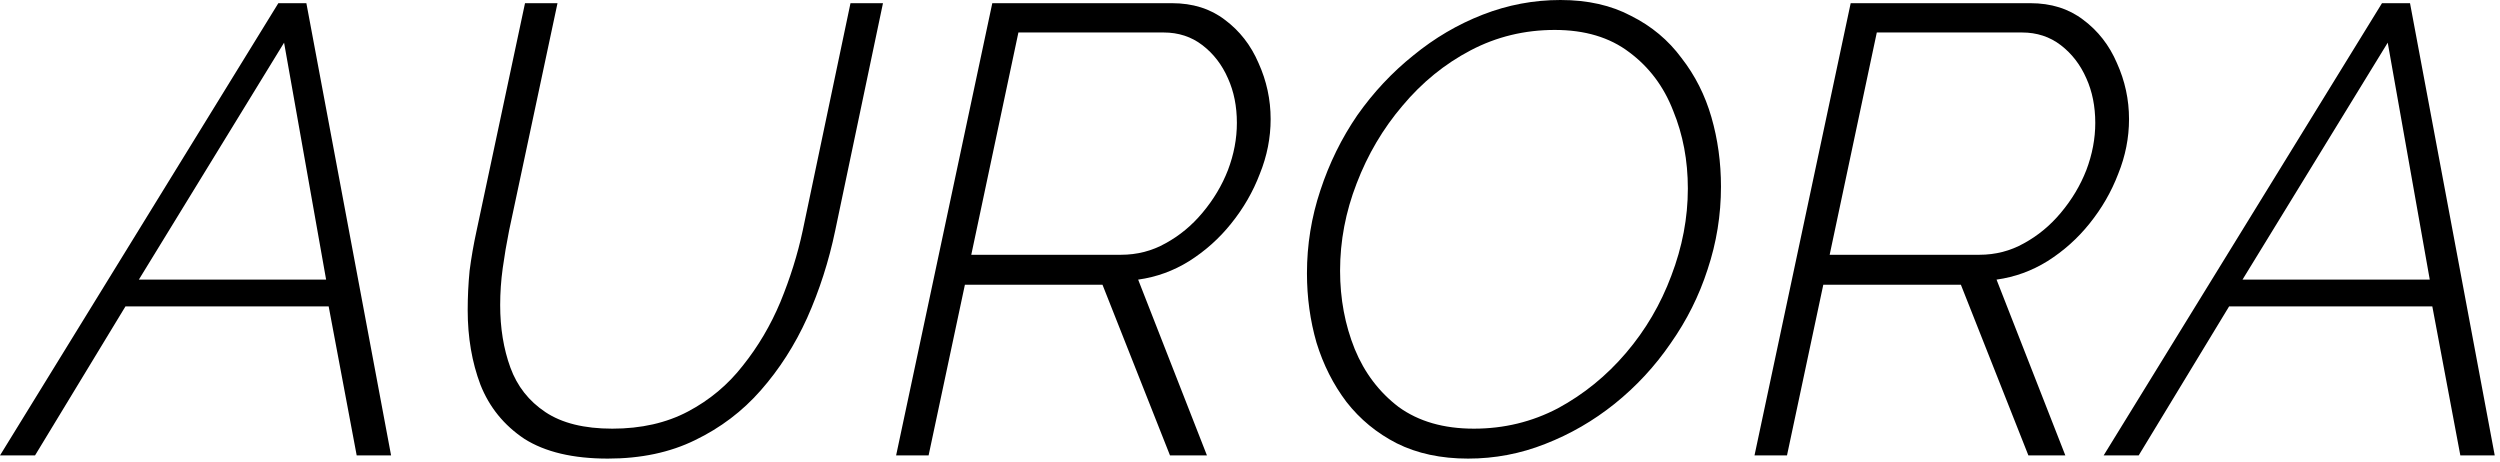 <svg width="157" height="29" viewBox="0 0 157 29" fill="none" xmlns="http://www.w3.org/2000/svg">
<g id="AURORA" clip-path="url(#clip0_3117_9630)">
<g id="AURORA_2">
<path id="Vector" d="M149.589 0.2H151.349L156.669 28.6H154.509L152.749 19.24H139.989L134.309 28.6H132.109L149.589 0.2ZM152.589 17.56L149.949 2.68L140.829 17.56H152.589Z" fill="black"/>
<path id="Vector_2" d="M110.183 28.6L116.223 0.2H127.503C128.809 0.2 129.916 0.547 130.823 1.24C131.756 1.934 132.463 2.84 132.943 3.96C133.449 5.08 133.703 6.254 133.703 7.48C133.703 8.654 133.476 9.8 133.023 10.92C132.596 12.04 131.996 13.08 131.223 14.04C130.476 14.973 129.596 15.76 128.583 16.4C127.596 17.014 126.529 17.4 125.383 17.56L129.703 28.6H127.383L123.143 17.88H114.503L112.223 28.6H110.183ZM124.303 16C125.316 16 126.249 15.76 127.103 15.28C127.983 14.8 128.756 14.16 129.423 13.36C130.116 12.534 130.649 11.64 131.023 10.68C131.396 9.694 131.583 8.707 131.583 7.72C131.583 6.68 131.396 5.747 131.023 4.92C130.649 4.067 130.116 3.374 129.423 2.84C128.729 2.307 127.916 2.04 126.983 2.04H117.863L114.903 16H124.303Z" fill="black"/>
<path id="Vector_3" d="M92.197 28.8C90.49 28.8 88.997 28.48 87.717 27.84C86.464 27.2 85.41 26.333 84.557 25.24C83.731 24.147 83.104 22.907 82.677 21.52C82.277 20.133 82.077 18.68 82.077 17.16C82.077 15.373 82.357 13.64 82.917 11.96C83.477 10.253 84.251 8.68 85.237 7.24C86.251 5.8 87.424 4.547 88.757 3.48C90.091 2.387 91.544 1.533 93.117 0.92C94.691 0.307 96.317 0 97.997 0C99.704 0 101.184 0.333 102.437 1C103.717 1.64 104.77 2.52 105.597 3.64C106.45 4.733 107.077 5.973 107.477 7.36C107.877 8.747 108.077 10.2 108.077 11.72C108.077 13.507 107.797 15.24 107.237 16.92C106.704 18.573 105.93 20.12 104.917 21.56C103.93 23 102.757 24.267 101.397 25.36C100.064 26.427 98.611 27.267 97.037 27.88C95.49 28.493 93.877 28.8 92.197 28.8ZM92.557 26.92C94.451 26.92 96.21 26.493 97.837 25.64C99.464 24.76 100.89 23.6 102.117 22.16C103.344 20.72 104.29 19.107 104.957 17.32C105.65 15.507 105.997 13.68 105.997 11.84C105.997 10.08 105.69 8.453 105.077 6.96C104.49 5.44 103.57 4.213 102.317 3.28C101.09 2.347 99.531 1.88 97.637 1.88C95.744 1.88 93.984 2.307 92.357 3.16C90.731 4.013 89.304 5.173 88.077 6.64C86.85 8.08 85.891 9.707 85.197 11.52C84.504 13.307 84.157 15.133 84.157 17C84.157 18.76 84.464 20.4 85.077 21.92C85.691 23.413 86.611 24.627 87.837 25.56C89.091 26.467 90.664 26.92 92.557 26.92Z" fill="black"/>
<path id="Vector_4" d="M56.276 28.6L62.316 0.2H73.596C74.903 0.2 76.01 0.547 76.916 1.24C77.85 1.934 78.556 2.84 79.036 3.96C79.543 5.08 79.796 6.254 79.796 7.48C79.796 8.654 79.57 9.8 79.116 10.92C78.69 12.04 78.09 13.08 77.316 14.04C76.57 14.973 75.69 15.76 74.676 16.4C73.69 17.014 72.623 17.4 71.476 17.56L75.796 28.6H73.476L69.236 17.88H60.596L58.316 28.6H56.276ZM70.396 16C71.41 16 72.343 15.76 73.196 15.28C74.076 14.8 74.85 14.16 75.516 13.36C76.21 12.534 76.743 11.64 77.116 10.68C77.49 9.694 77.676 8.707 77.676 7.72C77.676 6.68 77.49 5.747 77.116 4.92C76.743 4.067 76.21 3.374 75.516 2.84C74.823 2.307 74.01 2.04 73.076 2.04H63.956L60.996 16H70.396Z" fill="black"/>
<path id="Vector_5" d="M38.171 28.8C35.984 28.8 34.238 28.387 32.931 27.56C31.651 26.707 30.731 25.573 30.171 24.16C29.638 22.747 29.371 21.187 29.371 19.48C29.371 18.654 29.411 17.827 29.491 17C29.598 16.174 29.744 15.334 29.931 14.48L32.971 0.2H35.011L31.971 14.48C31.811 15.28 31.678 16.067 31.571 16.84C31.464 17.613 31.411 18.387 31.411 19.16C31.411 20.6 31.624 21.907 32.051 23.08C32.478 24.253 33.211 25.187 34.251 25.88C35.291 26.573 36.691 26.92 38.451 26.92C40.264 26.92 41.851 26.56 43.211 25.84C44.571 25.12 45.718 24.16 46.651 22.96C47.611 21.76 48.398 20.427 49.011 18.96C49.624 17.467 50.091 15.973 50.411 14.48L53.411 0.2H55.451L52.451 14.48C52.051 16.4 51.464 18.227 50.691 19.96C49.918 21.667 48.944 23.187 47.771 24.52C46.624 25.827 45.251 26.867 43.651 27.64C42.078 28.413 40.251 28.8 38.171 28.8Z" fill="black"/>
<path id="Vector_6" d="M17.48 0.2H19.24L24.56 28.6H22.4L20.64 19.24H7.88L2.2 28.6H-0L17.48 0.2ZM20.48 17.56L17.84 2.68L8.72 17.56H20.48Z" fill="black"/>
</g>
</g>
<defs>
<clipPath id="clip0_3117_9630">
<rect width="157" height="29" fill="white"/>
</clipPath>
</defs>
</svg>
